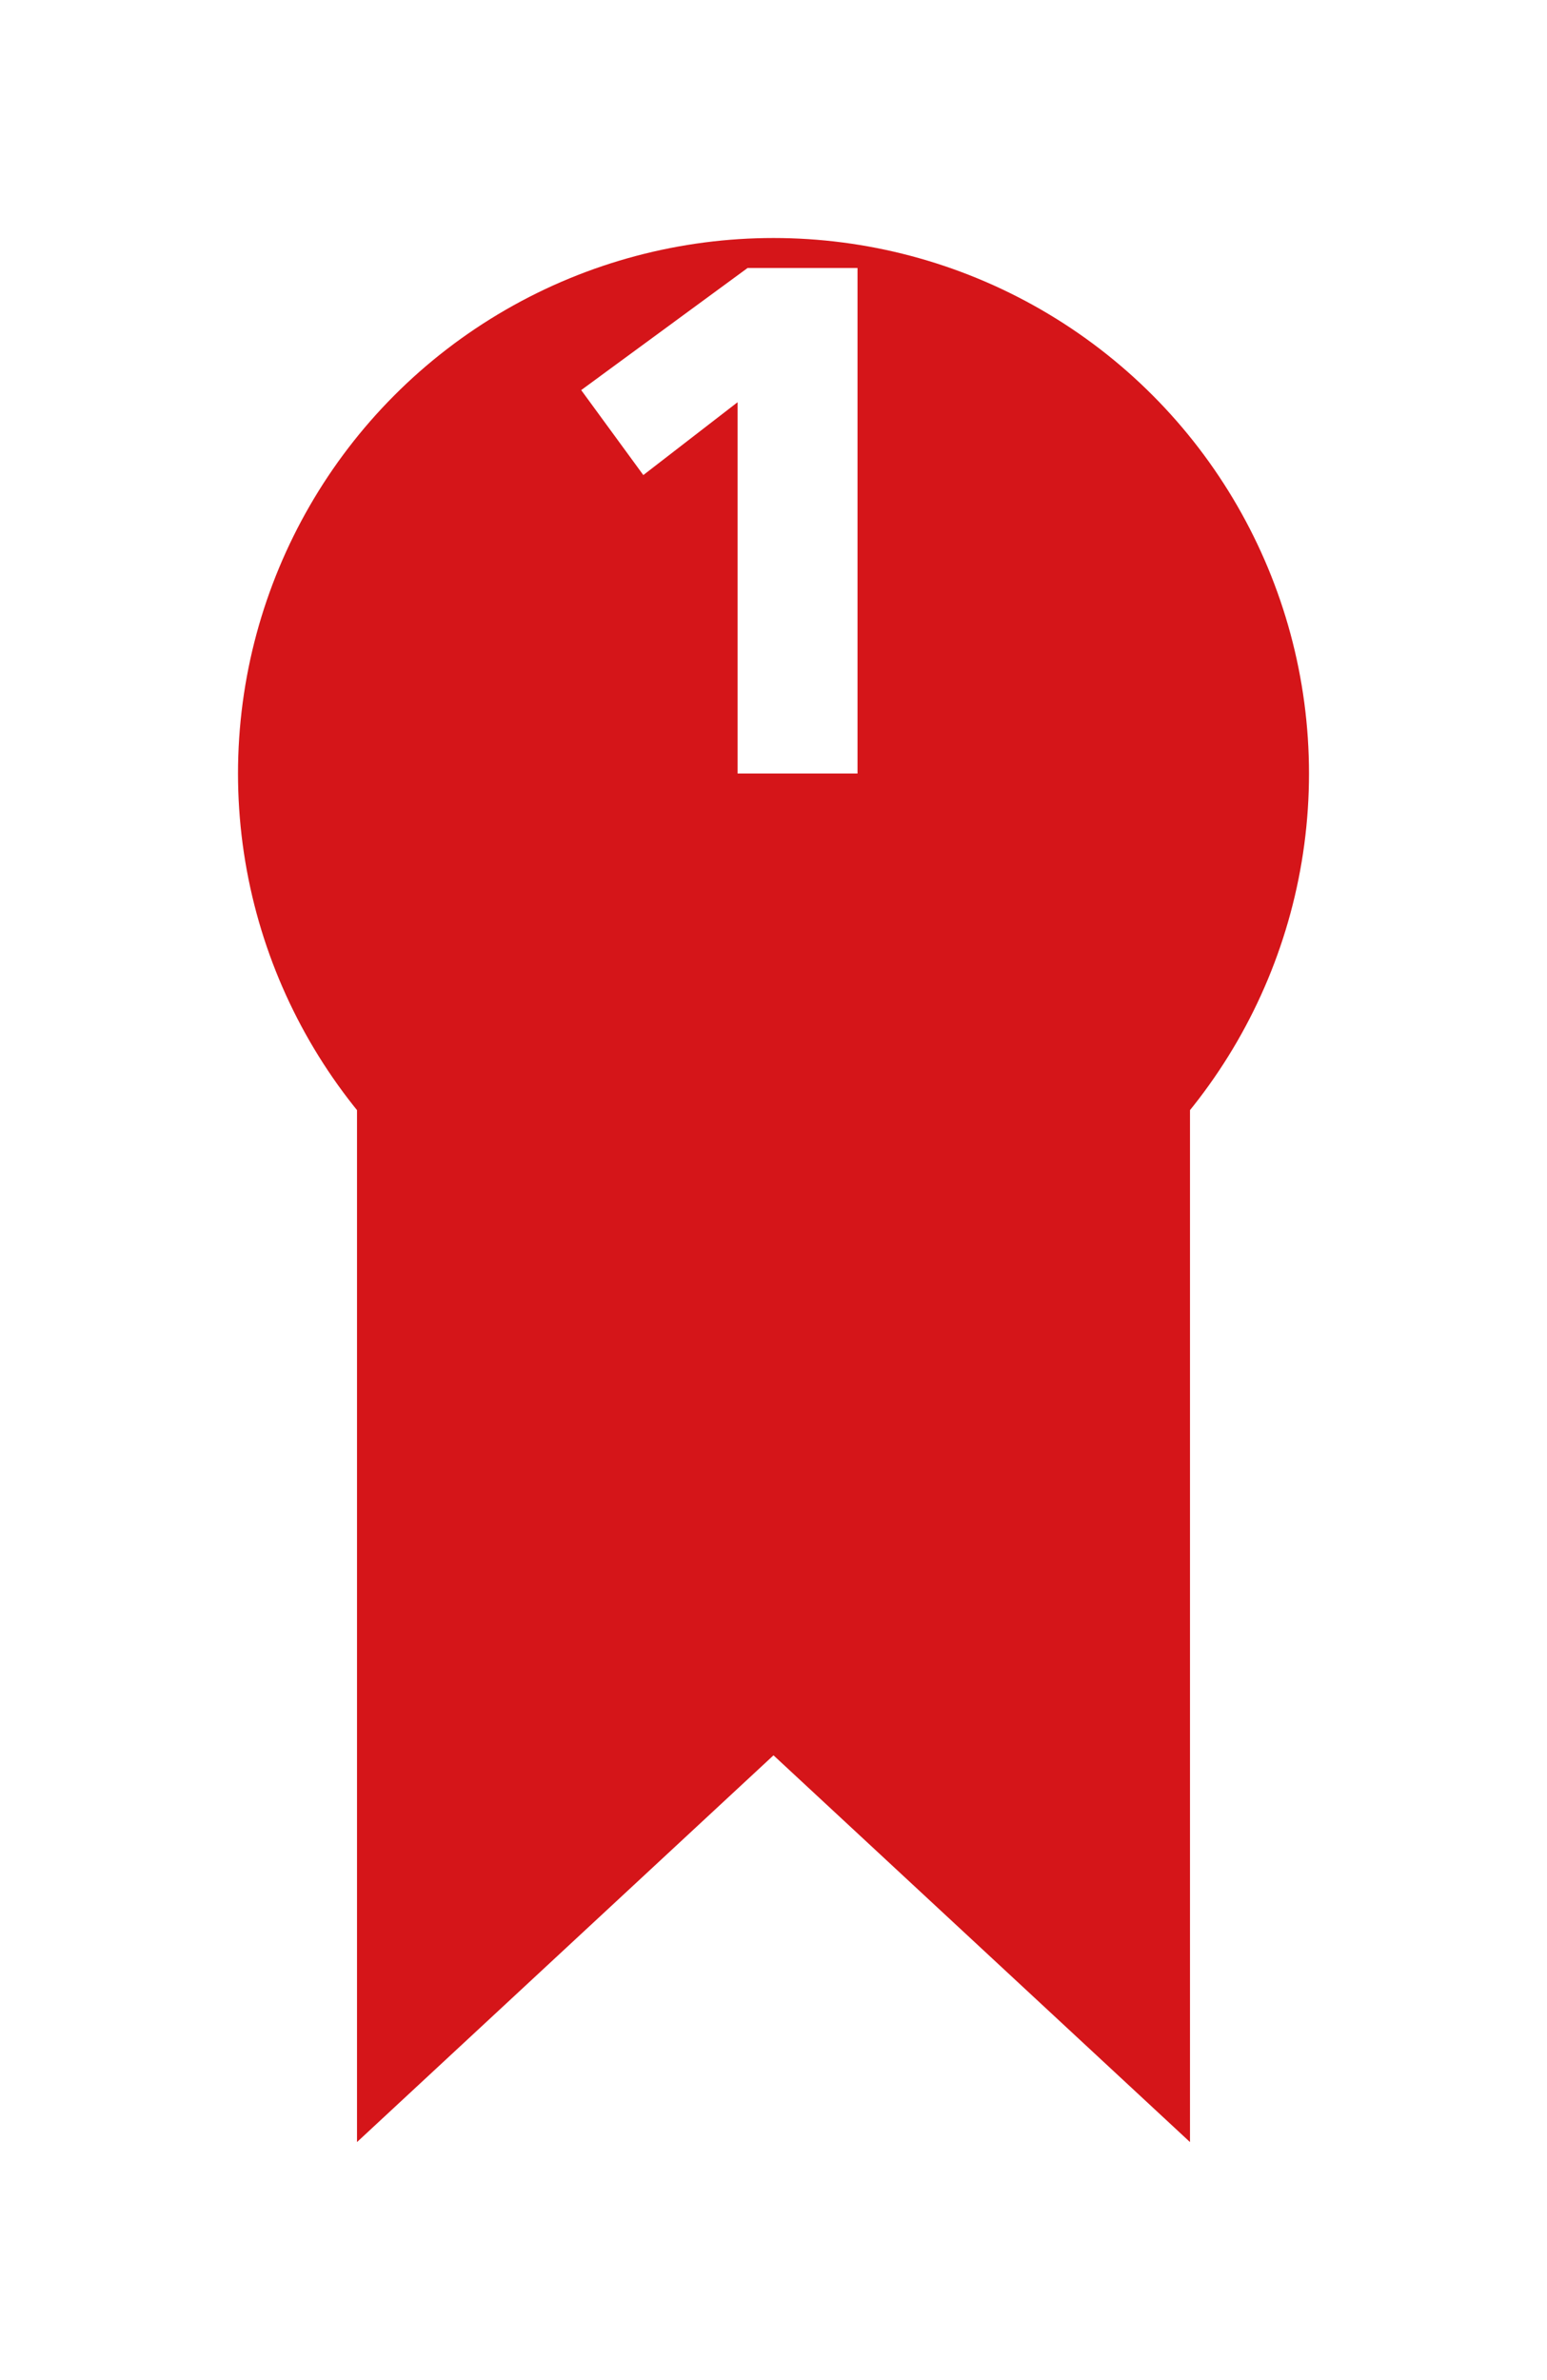 <svg width="26" height="40" viewBox="0 0 26 40" fill="none" xmlns="http://www.w3.org/2000/svg">
<g filter="url(#filter0_d_750_33)">
<path d="M20 11L6 11.5V32L13 25.5L20 32V11Z" fill="#D51519"/>
</g>
<g filter="url(#filter1_d_750_33)">
<circle cx="13" cy="9" r="9" fill="#D51519"/>
</g>
<path d="M14.412 13H12.396V6.76L10.812 7.984L9.768 6.556L12.564 4.504H14.412V13Z" fill="white"/>
<defs>
<filter id="filter0_d_750_33" x="2" y="11" width="22" height="29" filterUnits="userSpaceOnUse" color-interpolation-filters="sRGB">
<feFlood flood-opacity="0" result="BackgroundImageFix"/>
<feColorMatrix in="SourceAlpha" type="matrix" values="0 0 0 0 0 0 0 0 0 0 0 0 0 0 0 0 0 0 127 0" result="hardAlpha"/>
<feOffset dy="4"/>
<feGaussianBlur stdDeviation="2"/>
<feComposite in2="hardAlpha" operator="out"/>
<feColorMatrix type="matrix" values="0 0 0 0 0 0 0 0 0 0 0 0 0 0 0 0 0 0 0.25 0"/>
<feBlend mode="normal" in2="BackgroundImageFix" result="effect1_dropShadow_750_33"/>
<feBlend mode="normal" in="SourceGraphic" in2="effect1_dropShadow_750_33" result="shape"/>
</filter>
<filter id="filter1_d_750_33" x="0" y="0" width="26" height="26" filterUnits="userSpaceOnUse" color-interpolation-filters="sRGB">
<feFlood flood-opacity="0" result="BackgroundImageFix"/>
<feColorMatrix in="SourceAlpha" type="matrix" values="0 0 0 0 0 0 0 0 0 0 0 0 0 0 0 0 0 0 127 0" result="hardAlpha"/>
<feOffset dy="4"/>
<feGaussianBlur stdDeviation="2"/>
<feComposite in2="hardAlpha" operator="out"/>
<feColorMatrix type="matrix" values="0 0 0 0 0 0 0 0 0 0 0 0 0 0 0 0 0 0 0.25 0"/>
<feBlend mode="normal" in2="BackgroundImageFix" result="effect1_dropShadow_750_33"/>
<feBlend mode="normal" in="SourceGraphic" in2="effect1_dropShadow_750_33" result="shape"/>
</filter>
</defs>
</svg>

